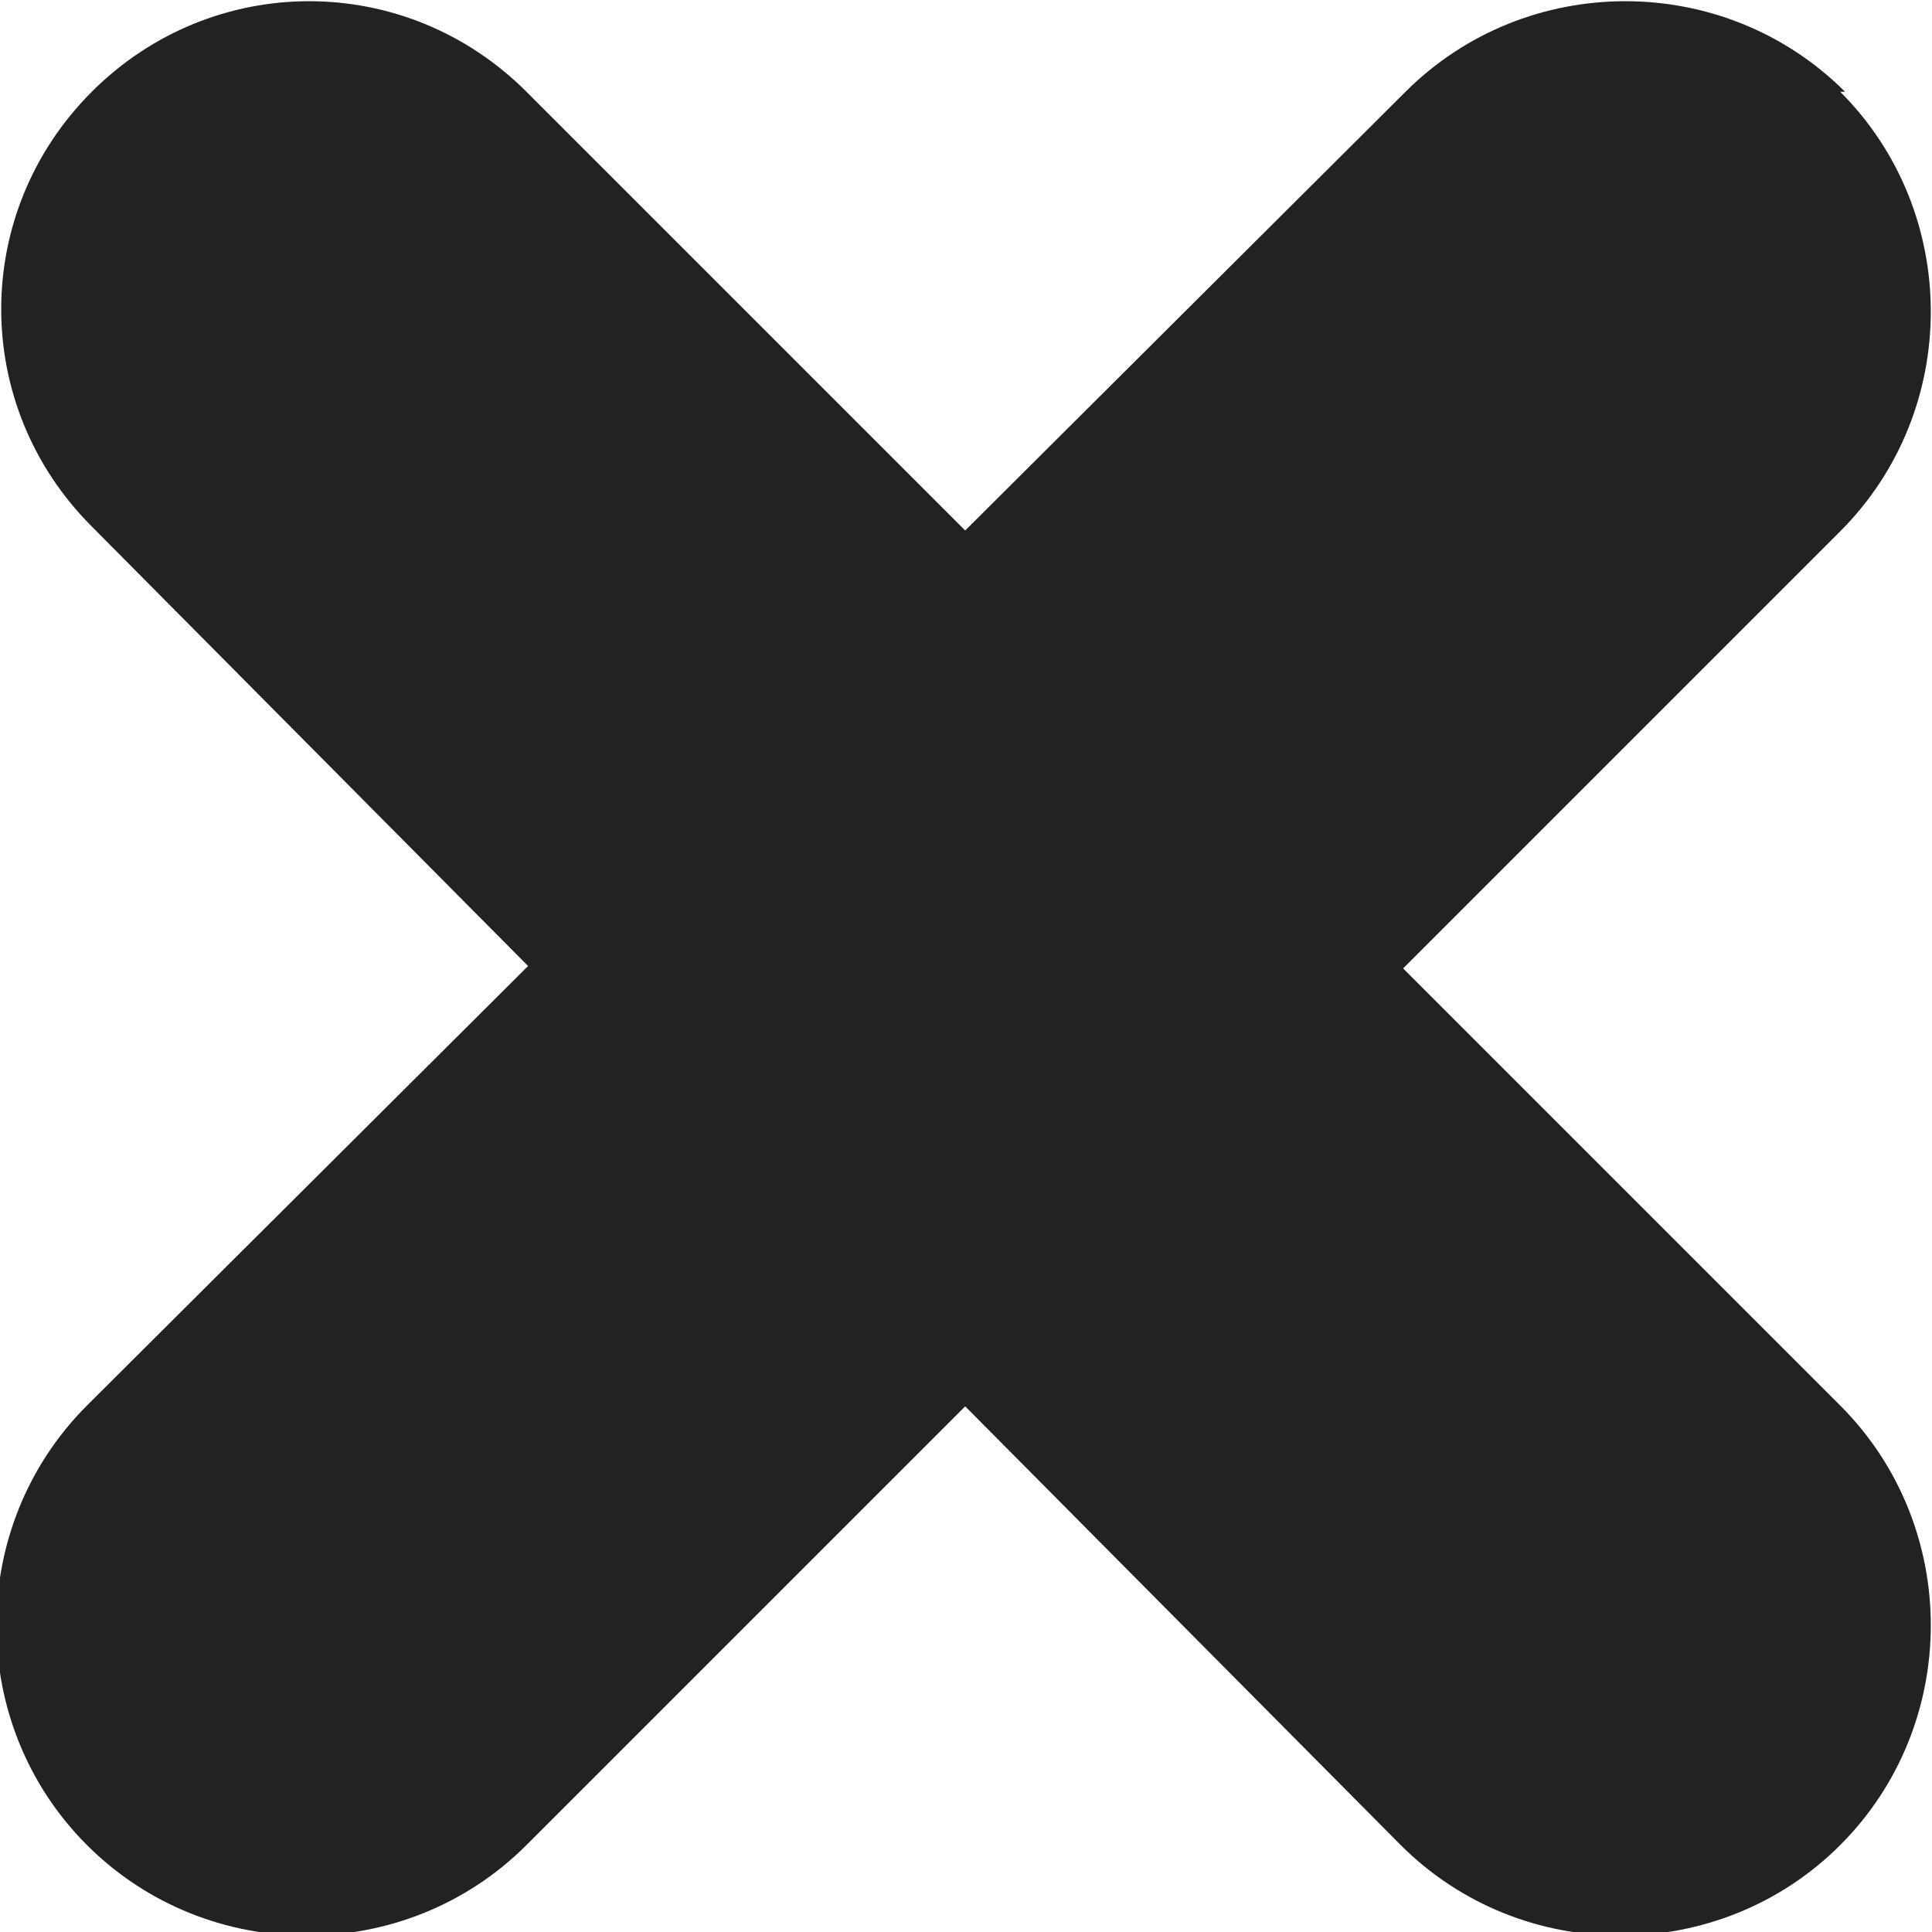 <?xml version="1.0" encoding="UTF-8"?>
<svg id="_レイヤー_1" data-name="レイヤー_1" xmlns="http://www.w3.org/2000/svg" version="1.1" viewBox="0 0 40 40">
  <!-- Generator: Adobe Illustrator 29.5.1, SVG Export Plug-In . SVG Version: 2.1.0 Build 141)  -->
  <defs>
    <style>
      .st0 {
        fill: #222;
      }
    </style>
  </defs>
  <path class="st0" d="M10.9,1.9l27.2,27.2c2.5,2.5,2.5,6.6,0,9.1h0c-2.5,2.5-6.6,2.5-9.1,0L1.9,10.9C-.6,8.4-.6,4.4,1.9,1.9h0C4.4-.6,8.4-.6,10.9,1.9Z"/>
  <path class="st0" d="M38.1,1.9h0c2.5,2.5,2.5,6.6,0,9.1l-27.2,27.2c-2.5,2.5-6.6,2.5-9.1,0h0c-2.5-2.5-2.5-6.6,0-9.1L29.1,1.9c2.5-2.5,6.6-2.5,9.1,0Z"/>
</svg>